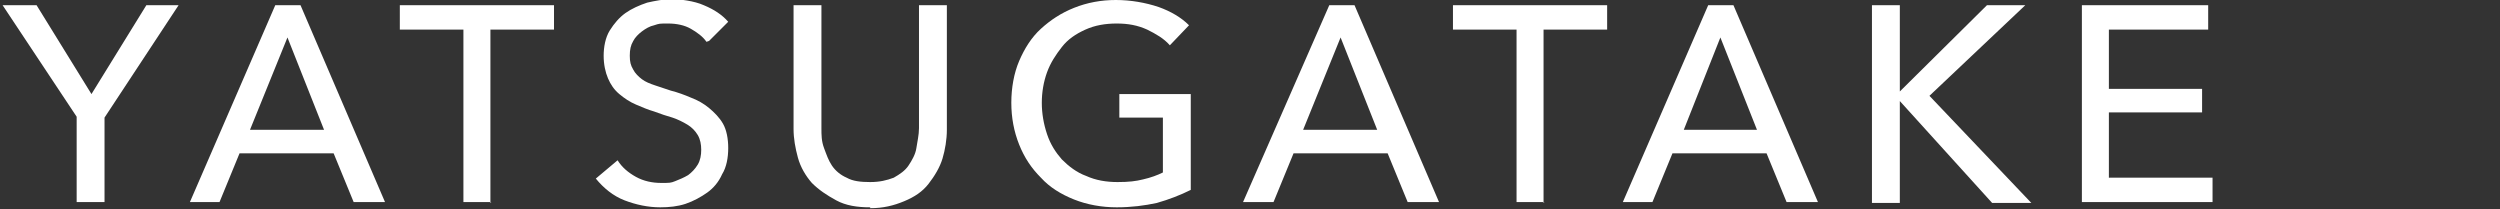 <?xml version="1.0" encoding="UTF-8"?>
<svg id="_レイヤー_2" xmlns="http://www.w3.org/2000/svg" version="1.1" viewBox="0 0 287 24">
  <rect x="0" y="0" width="287" height="24" fill="#333333" stroke="none"/>
  <!-- Generator: Adobe Illustrator 29.3.1, SVG Export Plug-In . SVG Version: 2.1.0 Build 151)  -->
  <defs>
    <style>
      .st0 {
        fill: #fff;
      }

      .st1 {
        isolation: isolate;
      }
    </style>
  </defs>
  <g id="menu_open">
    <g class="st1">
      <path class="st0" d="M12,23.2h-3.2v-9.8L.3.6h3.9l6.3,10.2L16.8.6h3.7l-8.5,12.9v9.8Z"/>
      <path class="st0" d="M25.3,23.2h-3.5L31.6.6h2.9l9.7,22.6h-3.6l-2.3-5.6h-10.8l-2.3,5.6h0ZM28.7,14.9h8.5l-4.2-10.6s-4.3,10.6-4.3,10.6Z"/>
      <path class="st0" d="M56.4,23.2h-3.2V3.4h-7.3V.6h17.7v2.8h-7.3s0,19.9,0,19.9Z"/>
      <path class="st0" d="M81.1,4.8c-.4-.6-1.1-1.1-1.8-1.5s-1.6-.6-2.6-.6-1,0-1.6.2c-.5.1-1,.4-1.4.7s-.8.7-1,1.1c-.3.5-.4,1-.4,1.7s.1,1.1.4,1.6c.2.4.6.8,1,1.1.4.3.9.5,1.5.7.6.2,1.2.4,1.8.6.8.2,1.6.5,2.3.8.8.3,1.5.7,2.1,1.2.6.5,1.2,1.1,1.6,1.8.4.7.6,1.7.6,2.8s-.2,2.2-.7,3c-.4.9-1,1.6-1.7,2.1s-1.6,1-2.5,1.3c-.9.3-1.9.4-2.9.4-1.4,0-2.8-.3-4.1-.8s-2.4-1.4-3.3-2.5l2.5-2.1c.5.8,1.2,1.4,2.1,1.9.9.5,1.9.7,2.9.7s1.1,0,1.6-.2,1-.4,1.5-.7c.4-.3.8-.7,1.1-1.2.3-.5.4-1.1.4-1.7s-.1-1.2-.4-1.7-.7-.9-1.2-1.2-1.1-.6-1.7-.8c-.7-.2-1.3-.4-2.1-.7-.7-.2-1.4-.5-2.1-.8-.7-.3-1.3-.7-1.9-1.2-.6-.5-1-1.1-1.3-1.8-.3-.7-.5-1.6-.5-2.6s.2-2.1.7-2.9c.5-.8,1.1-1.5,1.8-2s1.6-.9,2.5-1.2c.9-.2,1.9-.4,2.8-.4s2.6.2,3.7.7c1.2.5,2.1,1.1,2.8,1.9l-2.2,2.2h0Z"/>
      <path class="st0" d="M99.9,23.8c-1.5,0-2.8-.2-3.9-.8s-2-1.2-2.8-2c-.7-.8-1.3-1.8-1.6-2.9s-.5-2.2-.5-3.3V.6h3.2v14.1c0,.8,0,1.5.3,2.3s.5,1.4.9,2c.4.6,1,1.1,1.7,1.4.7.4,1.6.5,2.7.5s1.9-.2,2.7-.5c.7-.4,1.3-.8,1.7-1.4.4-.6.8-1.3.9-2s.3-1.5.3-2.3V.6h3.2v14.3c0,1.1-.2,2.3-.5,3.3s-.9,2-1.6,2.9-1.6,1.5-2.8,2-2.4.8-3.9.8h0Z"/>
      <path class="st0" d="M134.3,5.2c-.7-.8-1.6-1.3-2.6-1.8-1.1-.5-2.2-.7-3.5-.7s-2.5.2-3.6.7c-1.1.5-2,1.1-2.7,2s-1.3,1.8-1.7,2.9-.6,2.3-.6,3.5.2,2.4.6,3.6,1,2.1,1.7,2.9c.8.8,1.7,1.5,2.8,1.9,1.1.5,2.3.7,3.6.7s2.1-.1,2.9-.3c.9-.2,1.7-.5,2.3-.8v-6.3h-5v-2.7h8.2v11c-1.2.6-2.5,1.1-3.9,1.5-1.4.3-2.9.5-4.6.5s-3.4-.3-4.9-.9c-1.5-.6-2.8-1.4-3.8-2.5-1.1-1.1-1.9-2.3-2.5-3.8s-.9-3.1-.9-4.8.3-3.4.9-4.8,1.4-2.7,2.5-3.7,2.3-1.8,3.8-2.4,3.1-.9,4.8-.9,3.4.3,4.9.8c1.4.5,2.6,1.2,3.5,2.1l-2.2,2.3h0Z"/>
      <path class="st0" d="M146.2,23.2h-3.5L152.6.6h2.9l9.7,22.6h-3.6l-2.3-5.6h-10.8l-2.3,5.6h0,0ZM149.6,14.9h8.5l-4.2-10.6-4.3,10.6Z"/>
      <path class="st0" d="M177.3,23.2h-3.2V3.4h-7.3V.6h17.7v2.8h-7.3v19.9h0Z"/>
      <path class="st0" d="M189.8,23.2h-3.5L196.1.6h2.9l9.7,22.6h-3.6l-2.3-5.6h-10.8l-2.3,5.6h0ZM193.2,14.9h8.5l-4.2-10.6-4.2,10.6h0Z"/>
      <path class="st0" d="M218,10.6h0l10.1-10h4.4l-11,10.4,11.7,12.3h-4.5l-10.6-11.7h0v11.7h-3.2V.6h3.2v10h0Z"/>
      <path class="st0" d="M242.2,20.4h11.8v2.8h-15V.6h14.5v2.8h-11.4v6.8h10.7v2.7h-10.7v7.5Z"/>
    </g>
  </g>
</svg>